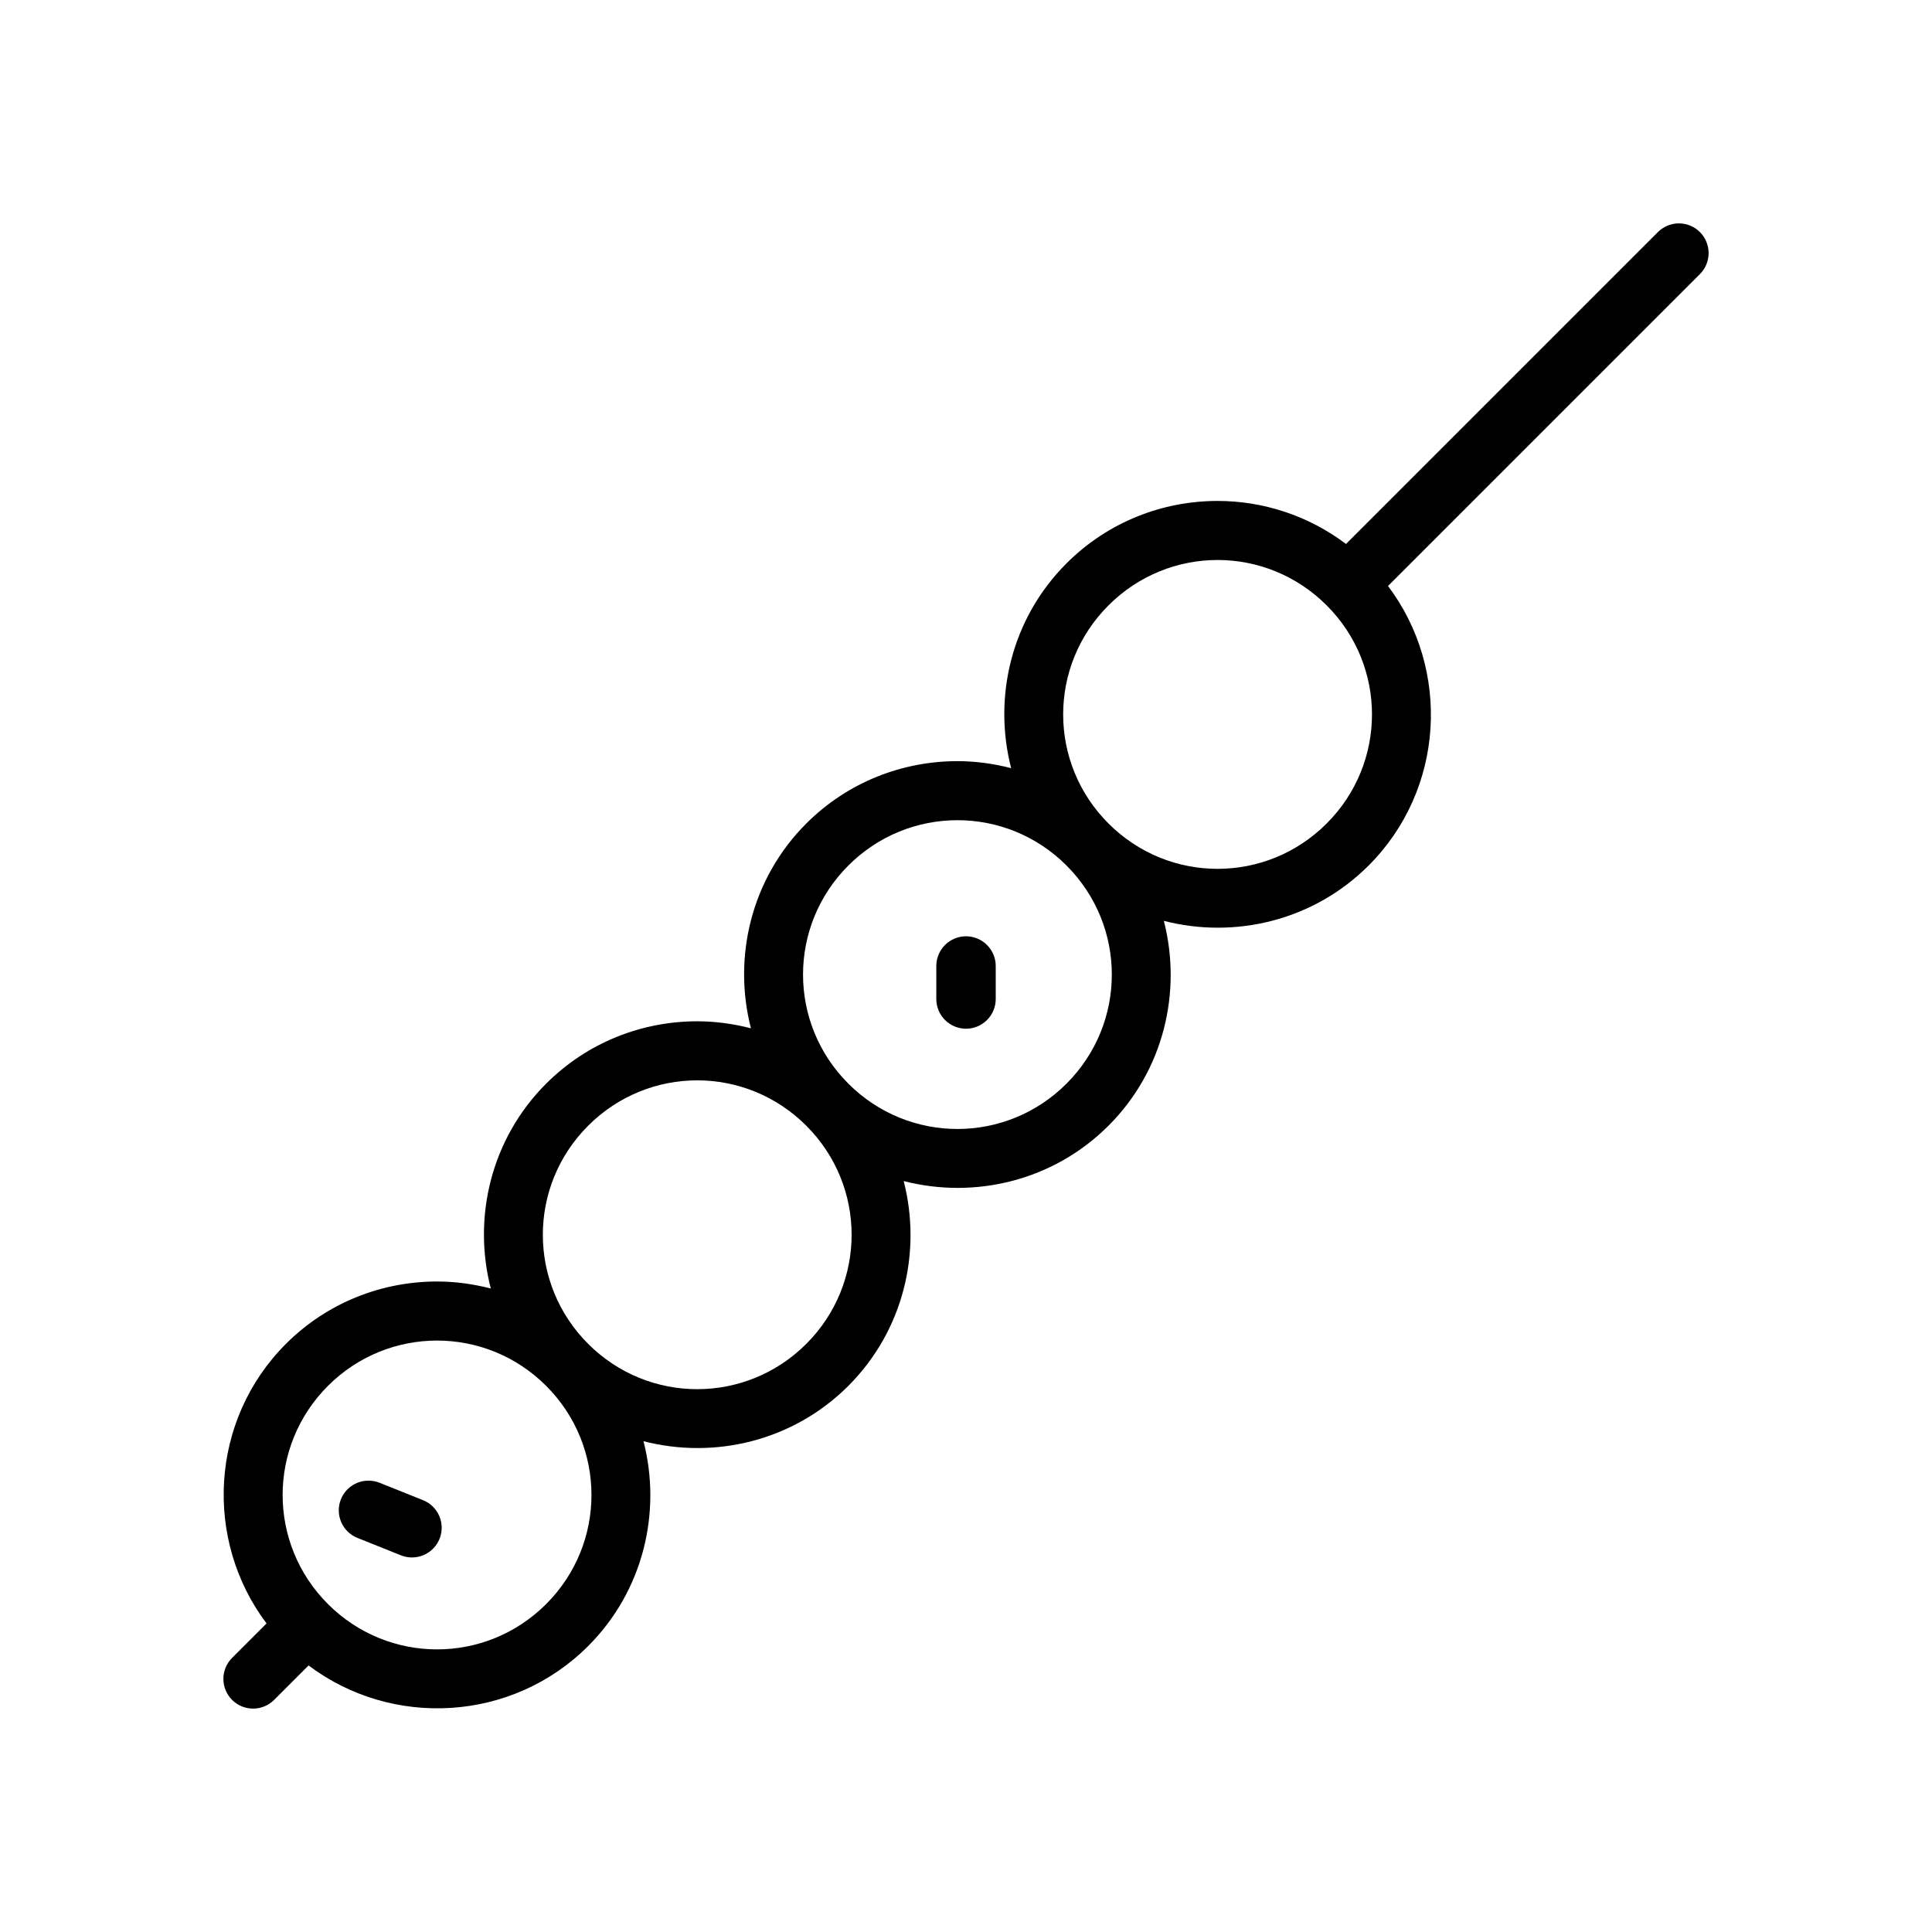 <?xml version="1.0" encoding="UTF-8"?>
<!-- Uploaded to: SVG Repo, www.svgrepo.com, Generator: SVG Repo Mixer Tools -->
<svg fill="#000000" width="800px" height="800px" version="1.1" viewBox="144 144 512 512" xmlns="http://www.w3.org/2000/svg">
 <path d="m589.16 203.2c-2.164-0.062-4.262 0.77-5.797 2.305l-82.656 82.656c-10.031-7.566-22.02-11.406-34.039-11.406-14.508 0-29.016 5.519-40.035 16.543-14.664 14.656-19.512 35.48-14.668 54.273-4.664-1.203-9.445-1.859-14.238-1.859-14.508 0-29.031 5.508-40.051 16.527-14.656 14.66-19.508 35.477-14.668 54.273-4.668-1.203-9.445-1.859-14.238-1.859-14.512 0-29.016 5.508-40.035 16.527-14.664 14.66-19.512 35.488-14.668 54.289-4.668-1.203-9.445-1.859-14.238-1.859-14.512 0-29.031 5.508-40.051 16.527-20.148 20.148-21.824 51.941-5.137 74.094l-9.133 9.129c-3.074 3.074-3.074 8.059 0 11.133 3.074 3.074 8.059 3.074 11.133 0l9.133-9.133c22.152 16.688 53.945 15.012 74.09-5.133 14.664-14.664 19.516-35.492 14.668-54.293 18.801 4.848 39.629-0.004 54.289-14.664 14.66-14.66 19.508-35.48 14.668-54.277 18.797 4.84 39.613-0.012 54.273-14.668 14.664-14.66 19.516-35.488 14.668-54.289 18.797 4.844 39.617-0.004 54.277-14.668 20.152-20.145 21.828-51.926 5.133-74.074l82.656-82.656c3.074-3.074 3.074-8.059 0-11.133-1.418-1.422-3.328-2.246-5.336-2.305zm-122.49 89.203c10.449 0 20.898 4.016 28.906 12.023 16.02 16.016 16.02 41.797 0 57.812-16.016 16.02-41.797 16.02-57.812 0-16.02-16.016-16.02-41.797 0-57.812 8.008-8.008 18.457-12.023 28.906-12.023zm-68.941 68.957c10.449 0 20.895 4 28.906 12.008 16.016 16.023 16.012 41.797 0 57.812-16.023 16.016-41.797 16.016-57.812 0-16.012-16.016-16.016-41.789 0-57.812 8.008-8.004 18.457-12.008 28.906-12.008zm2.277 30.766c-4.348 0-7.875 3.527-7.875 7.875v8.746c0 2.09 0.832 4.09 2.309 5.566 1.477 1.477 3.477 2.305 5.566 2.305 2.086 0 4.09-0.828 5.566-2.305 1.477-1.477 2.305-3.477 2.305-5.566v-8.746c0-2.09-0.828-4.09-2.305-5.566-1.477-1.477-3.481-2.309-5.566-2.309zm-71.234 38.176c10.453 0 20.898 4.019 28.906 12.023 16.012 16.016 16.012 41.797 0 57.812-16.016 16.012-41.797 16.012-57.812 0-16.012-16.016-16.012-41.797 0-57.812 8.008-8.004 18.457-12.023 28.906-12.023zm-68.941 68.961c10.453 0 20.898 4 28.906 12.008 16.012 16.012 16.012 41.809 0 57.824-16.016 16.012-41.812 16.012-57.828 0-16.012-16.016-16.012-41.812 0-57.824 8.008-8.008 18.469-12.008 28.922-12.008zm-18.496 37.129c-3.106 0.125-5.844 2.066-6.996 4.949-1.609 4.039 0.359 8.617 4.398 10.227l11.516 4.613c1.941 0.777 4.109 0.75 6.031-0.078 1.922-0.824 3.434-2.379 4.207-4.32 1.609-4.039-0.359-8.613-4.394-10.227l-11.52-4.609c-1.027-0.414-2.133-0.602-3.242-0.555z"/>
</svg>